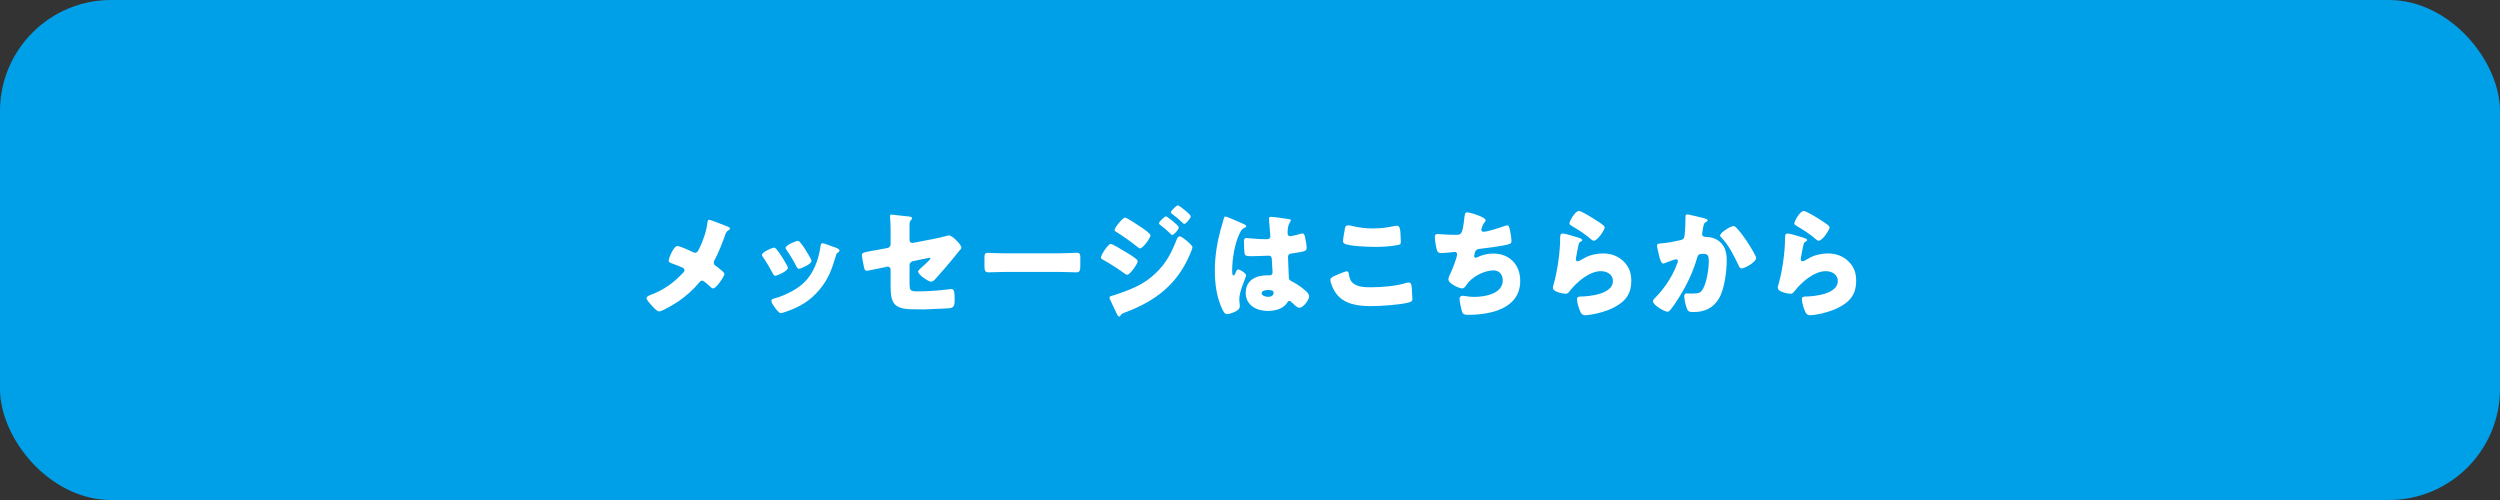 <?xml version="1.0" encoding="UTF-8"?><svg id="_レイヤー_2" xmlns="http://www.w3.org/2000/svg" width="450" height="90" viewBox="0 0 450 90"><rect x="0" y="0" width="450" height="90" fill="#333333" stroke="none"/><defs><style>.cls-1{fill:#fff;}.cls-2{fill:#00a0e9;}</style></defs><g id="_レイヤー_1-2"><rect class="cls-2" y="0" width="450" height="90" rx="20" ry="20"/><path class="cls-1" d="M130.86,40.73c.31.11.55.31.55.42,0,.13-.2.24-.31.31-.37.22-.46.51-.59.88-.4,1.21-1.28,3.39-1.89,4.47-.09.15-.15.29-.15.46,0,.31.2.46.35.57.18.13.79.57,1.19.95.24.22.4.42.4.53,0,.37-1.47,2.6-2.05,2.6-.2,0-.42-.22-.55-.35-.18-.15-.62-.57-.99-.84-.18-.13-.33-.22-.44-.22-.22,0-.35.13-.48.29-1.03,1.28-2.31,2.4-3.65,3.35-.57.39-3.01,1.91-3.61,1.91-.42,0-1.19-.9-1.5-1.25-.24-.27-.77-.88-.77-1.14,0-.31.46-.48.77-.59.07-.02.11-.04.15-.07,2.27-.88,3.92-2.07,5.59-3.83.18-.18.33-.33.33-.53,0-.18-.11-.33-.26-.42-.55-.29-1.54-.64-2.13-.86-.24-.09-.46-.2-.46-.48,0-.26.33-1.03.46-1.3.22-.44.64-1.3,1.14-1.3.42,0,2.31.86,2.75,1.08.15.06.29.13.4.13.37,0,.53-.31.68-.59.7-1.39,1.36-3.23,1.54-4.78.02-.15.07-.57.26-.57.35,0,2.07.72,3.28,1.19Z"/><path class="cls-1" d="M141.64,47.75c.11.22.18.39.18.48,0,.55-1.94,1.41-2.27,1.41-.24,0-.37-.26-.46-.44-.53-1.01-1.1-1.98-1.74-2.9-.09-.13-.2-.29-.2-.44,0-.46,1.8-1.28,2.2-1.28.11,0,.29.11.44.31.7.84,1.3,1.87,1.85,2.86ZM149.81,44.36c.66.22,1.3.42,1.3.75,0,.11-.11.22-.29.35-.2.15-.24.15-.35.55-.75,2.46-1.3,4.14-2.99,6.16-1.76,2.09-3.65,3.15-6.21,4-.18.07-.55.2-.73.2-.35,0-.92-.81-1.14-1.12-.02-.04-.07-.09-.11-.15-.18-.26-.44-.66-.44-.9,0-.29.15-.37.4-.44,1.12-.26,2.57-.92,3.59-1.5,1.34-.79,2.44-1.76,3.23-3.1.9-1.52,1.39-3.15,1.63-4.91.04-.2.11-.48.33-.48s1.5.48,1.78.59ZM144.02,43.61c.7.81,1.39,2.02,1.91,2.97.09.18.13.33.13.42,0,.53-1.91,1.38-2.24,1.38-.24,0-.37-.24-.48-.44-.53-1.06-1.1-2-1.78-2.97-.09-.11-.15-.22-.15-.37,0-.42,1.8-1.25,2.22-1.25.11,0,.26.11.4.26Z"/><path class="cls-1" d="M163.73,51.09c0,1.19.11,1.36,1.45,1.36,1.69,0,4.03-.15,5.7-.39.11-.02.29-.04.4-.04.51,0,.55.81.55,1.47v.68c0,.51-.04.95-.44,1.17-.15.09-.33.13-.51.15-.7.02-3.92.2-4.36.2-.97,0-1.94,0-2.91-.04-.86-.04-1.94-.24-2.55-.88-.68-.7-.75-2.11-.75-3.28v-2.97c0-.29-.22-.53-.53-.53-.02,0-.11.02-.2.04l-.33.07c-.42.09-3.01.64-3.19.64-.42,0-.48-.35-.57-.79-.09-.4-.35-1.72-.35-2.07,0-.4.48-.48,1.8-.73.46-.06,1.03-.18,1.74-.31l1.08-.2c.33-.07.55-.35.55-.68v-1.52c0-.81,0-1.63-.04-2.44,0-.33-.07-.75-.07-1.08,0-.2.04-.29.26-.29l3.21.35c.18.02.51.09.51.31,0,.09-.04.13-.13.24-.31.31-.33.53-.33.95v2.77c0,.27.22.48.48.48.04,0,.22-.02.33-.04l3.63-.71c.77-.15,1.52-.31,2.27-.53.13-.04.29-.07.42-.07.55,0,2.2,1.65,2.2,2.2,0,.2-.15.33-.29.46-.2.2-.77.95-.99,1.23-1.06,1.3-2.16,2.57-3.28,3.81-.22.26-.53.62-.9.62-.46,0-2.33-1.21-2.33-1.83,0-.2.57-.68.75-.84.2-.18,1.47-1.3,1.47-1.5,0-.06-.07-.13-.18-.13s-.42.07-.55.11l-2.46.51c-.35.09-.57.42-.57.68v3.37Z"/><path class="cls-1" d="M190.9,45.59c1.3,0,2.71-.09,2.9-.09.57,0,.66.24.66.88v1.06c0,1.21-.02,1.58-.73,1.58-.86,0-1.87-.07-2.84-.07h-10.12c-.97,0-2,.07-2.82.07-.75,0-.75-.42-.75-1.58v-1.01c0-.66.07-.92.64-.92.31,0,1.54.09,2.93.09h10.12Z"/><path class="cls-1" d="M199.92,43.9c.31,0,2.27,1.19,2.66,1.43.59.35,1.36.81,1.89,1.26.15.11.31.24.31.44,0,.48-1.41,2.44-1.89,2.44-.13,0-.37-.18-.51-.26-1.23-.9-2.57-1.76-3.89-2.49-.15-.09-.33-.18-.33-.35,0-.46,1.28-2.46,1.76-2.46ZM213.56,43.3c.29.24,1.08.9,1.08,1.21,0,.22-.33.99-.44,1.25-2.29,5.43-6.25,8.45-11.66,10.47-.64.24-.7.31-.9.64-.04.04-.13.11-.2.11-.18,0-.37-.37-.44-.53-.29-.57-.99-2.18-1.21-2.57-.04-.11-.09-.22-.09-.33,0-.18.31-.26.44-.31.62-.15,2.05-.68,2.68-.92,2.09-.81,3.65-1.65,5.28-3.23,1.87-1.78,2.77-3.63,3.72-6.01.11-.24.22-.53.53-.53s.97.55,1.21.75ZM205.62,41.04c.44.31,1.47,1.03,1.47,1.34,0,.46-1.39,2.33-1.87,2.33-.18,0-.46-.24-.59-.35-1.23-.97-2.44-1.83-3.76-2.66-.13-.07-.24-.15-.24-.31,0-.4,1.43-2.22,1.89-2.22.29,0,2.44,1.41,3.1,1.87ZM209.89,38.93c.13,0,2.29,1.63,2.29,2,0,.42-.92,1.37-1.19,1.37-.11,0-.35-.26-.48-.4-.55-.53-1.1-.97-1.69-1.43-.11-.09-.2-.15-.2-.29,0-.29,1.03-1.25,1.28-1.25ZM212.35,37.14c.35.22,1.98,1.45,1.98,1.8,0,.4-.88,1.37-1.17,1.37-.09,0-.2-.11-.26-.18-.59-.57-1.21-1.08-1.85-1.58-.13-.09-.29-.18-.29-.33,0-.29,1.01-1.26,1.25-1.26.11,0,.22.09.33.18Z"/><path class="cls-1" d="M219.7,41.37c.2-.71.4-1.26.57-1.98.04-.2.11-.42.33-.42s2.79,1.14,3.19,1.32c.4.18.53.31.53.44s-.09.18-.2.22c-.57.22-.73.55-1.01,1.12-.84,1.7-1.32,4.49-1.32,6.58,0,.46,0,.92.22.92.18,0,.24-.15.31-.29.22-.53.35-.79.55-.79.31,0,1.43.72,1.43,1.05,0,.4-1.23,2.82-1.23,4.31,0,.24.04.62.07.88.02.13.02.29.02.4,0,.59-.68.92-1.17,1.12-.29.11-.79.29-1.12.29-.4,0-.59-.35-.84-.84-1.06-2.22-1.36-4.62-1.36-7.06s.4-4.93,1.03-7.28ZM232.06,39.43c.11.02.29.07.29.22,0,.11-.07.24-.18.4-.37.57-.4,1.28-.4,1.94,0,.31.15.53.48.53.24,0,1.3-.29,1.63-.37.15-.04.46-.13.57-.13.33,0,.42.44.48.77.13.59.26,1.3.26,1.83s-.2.66-2.62.99c-.48.06-.73.18-.73.72,0,.29.13,3.28.15,3.59.04.53.24.57.79.86.77.42,1.72,1.08,2.35,1.67.26.26.51.53.51.92,0,.62-1.08,2.03-1.74,2.03-.33,0-.66-.29-1.12-.73-.09-.09-.18-.15-.26-.24-.13-.13-.26-.26-.44-.26-.2,0-.26.11-.42.35-.68,1.1-2.22,1.45-3.43,1.45-2,0-4-.99-4-3.26s1.85-3.15,3.79-3.15h.51c.37,0,.53-.22.53-.55,0-.51-.11-1.54-.11-1.89,0-.75-.09-1.1-.57-1.1-.4,0-1.91.09-2.84.09h-.33c-.51,0-.95-.04-1.1-.22-.18-.22-.2-2.07-.2-2.46,0-.29.07-.59.42-.59.13,0,.81.07,1.01.09.9.09,1.8.13,2.68.13.35,0,.64-.13.64-.53,0-.46-.24-2.64-.24-3.12,0-.26.09-.38.35-.38.46,0,2.73.33,3.28.42ZM227.09,52.77c0,.44.7.66,1.17.66.51,0,.99-.18.99-.77,0-.44-.68-.46-1.01-.46s-1.14.09-1.14.57Z"/><path class="cls-1" d="M240.31,49.62c.33-.15,1.83-.79,2.09-.79.29,0,.35.22.4.55.07.46.22,1.08.57,1.43.84.86,2.22.9,3.37.9,1.98,0,4.44-.2,6.34-.77.15-.04.35-.09.51-.09.42,0,.51.46.55,1.19.02.38.09,1.5.09,1.78,0,.4-.24.53-.77.66-1.63.4-4.93.62-6.62.62-2.35,0-4.91-.29-6.38-2.33-.4-.55-.99-1.76-.99-2.42,0-.31.31-.48.86-.73ZM242.07,41.15c.04-.26.15-.59.62-.59.24,0,.57.09.81.15,1.17.26,2.4.42,3.63.42,1.32,0,2.64-.18,3.94-.46.11-.02.24-.04.35-.04.51,0,.62.55.66,1.32.02.37.07,1.17.07,1.54,0,.51-.15.55-.68.64-1.32.24-2.66.31-3.98.31-1.03,0-4.8-.11-5.54-.62-.15-.11-.22-.26-.22-.46,0-.22.26-1.72.35-2.2Z"/><path class="cls-1" d="M267.44,39.63c0,.13-.09.22-.18.33-.33.37-.62,1.17-.62,1.41s.18.35.4.35c.68,0,2.86-.71,3.59-.97.18-.07.46-.18.64-.18.33,0,.4.29.55.99.11.51.24,1.32.24,1.83,0,.46-.26.55-1.12.73-1.23.24-3.19.53-4.47.66-.33.04-.7.09-.88.4-.09.13-.24.77-.24.95s.13.26.31.26c.09,0,.13-.02.22-.07.88-.44,1.91-.68,2.9-.68,2.93,0,4.86,2,4.86,4.91,0,5.02-5.37,6.12-9.35,6.12-.92,0-1.06-.18-1.25-1.03-.09-.38-.33-1.47-.33-1.85,0-.31.24-.55.55-.55s1.08.2,2.09.2c1.91,0,5.15-.53,5.15-2.99,0-1.14-.77-1.78-1.63-1.78-1.52,0-3.32.88-4.36,1.94-.22.24-.48.59-.68.86-.15.22-.35.44-.62.44-.55,0-1.41-.46-1.83-.77-.35-.26-.66-.48-.66-.9,0-.31.18-.64.31-.9.31-.64,1.25-2.97,1.25-3.59,0-.24-.2-.4-.42-.4-.11,0-1.69.2-2.49.2-.42,0-.62-.15-.73-.55-.15-.51-.37-1.78-.37-2.31,0-.33.09-.57.46-.57.18,0,1.72.15,3.34.15.99,0,1.19-.07,1.52-3.12.07-.53.11-.93.48-.93.42,0,3.34.81,3.34,1.43Z"/><path class="cls-1" d="M283.81,42.67c.53.18.99.31.99.55,0,.13-.15.22-.26.26-.29.13-.31.24-.44.77-.15.62-.24,1.26-.37,1.89-.02.15-.07.33-.07.51,0,.2.11.4.31.4s1.1-.53,1.32-.66c.9-.51,2.27-.77,3.28-.77,1.5,0,2.88.53,3.89,1.65.86.95,1.17,1.98,1.17,3.26s-.29,2.44-1.19,3.41c-.99,1.06-2.51,1.76-3.87,2.18-.79.24-2.38.62-3.17.62-.4,0-.64-.09-.84-.44-.33-.59-.7-1.83-.7-2.44,0-.42.31-.48.59-.48,1.72-.02,5.88-.46,5.88-2.79,0-1.21-1.1-1.78-2.16-1.78-2.11,0-4.4,2-5.63,3.59-.2.27-.37.48-.73.48s-2.29-.31-2.29-1.08c0-.15.04-.33.09-.46.84-2.88,1.21-6.45,1.21-8.12,0-.81,0-1.19.48-1.19.37,0,2.07.51,2.51.66ZM284.2,37.98c.15,0,.46.13.77.29.99.51,2.46,1.43,3.08,1.87.46.33.79.55.79.79,0,.48-1.3,2.4-1.94,2.4-.22,0-.42-.18-.57-.31-1.01-.86-2.13-1.61-3.28-2.27-.33-.2-.55-.31-.55-.55,0-.33.97-2.22,1.69-2.22Z"/><path class="cls-1" d="M306.8,39.32c.33.09.57.15.57.35,0,.15-.18.24-.33.31-.37.18-.46.77-.55,1.41l-.07.44c-.02.13-.04.24-.04.29,0,.2.09.35.22.42.22.11.46.11.53.11.57.02,1.28.13,1.85.46,1.45.81,1.83,2.18,1.83,3.76,0,1.96-.4,5.17-1.39,6.84-1.06,1.78-2.62,2.46-4.64,2.46-.64,0-.92-.06-1.14-.62-.2-.51-.48-1.67-.48-2.22,0-.29.11-.51.42-.51s.62.02.92.02c1.34,0,1.63-.11,2.09-.95.64-1.17.99-3.52.99-4.86,0-1.03-.15-1.34-.99-1.34-.75,0-.95.09-1.14.81-.73,2.57-1.96,5.06-3.39,7.3-.31.48-1.19,1.83-1.56,2.16-.11.09-.22.15-.37.15-.48,0-2.6-1.17-2.6-1.89,0-.22.24-.46.44-.66.99-.99,2.86-3.17,3.94-6.16.07-.18.11-.29.11-.4,0-.22-.13-.33-.35-.33s-1.61.53-1.87.64c-.13.06-.26.13-.42.13-.37,0-.62-.84-.79-1.61-.11-.51-.33-1.39-.33-1.61,0-.33.24-.37.81-.42,1.45-.13,1.98-.26,3.39-.57.44-.09.68-.24.75-.72.11-.81.18-2.31.18-3.17v-.33c0-.22.04-.42.31-.42.22,0,2.71.6,3.12.71ZM312.67,41.13c.64.68,1.19,1.45,1.72,2.22.04.09.13.2.22.35.51.79,1.5,2.38,1.5,2.75,0,.7-2.02,1.87-2.62,1.87-.31,0-.46-.35-.57-.6-.86-1.78-1.67-3.48-3.06-4.95-.09-.09-.24-.24-.24-.38,0-.51,1.85-1.69,2.4-1.69.29,0,.48.22.66.42Z"/><path class="cls-1" d="M324.29,42.67c.53.18.99.31.99.55,0,.13-.15.22-.26.26-.29.13-.31.24-.44.77-.15.62-.24,1.26-.37,1.89-.02.15-.07.33-.07.51,0,.2.11.4.31.4s1.1-.53,1.32-.66c.9-.51,2.27-.77,3.28-.77,1.5,0,2.88.53,3.89,1.65.86.95,1.17,1.98,1.17,3.26s-.29,2.44-1.19,3.41c-.99,1.06-2.51,1.76-3.87,2.18-.79.24-2.38.62-3.17.62-.4,0-.64-.09-.84-.44-.33-.59-.7-1.83-.7-2.44,0-.42.31-.48.59-.48,1.72-.02,5.88-.46,5.88-2.79,0-1.21-1.1-1.78-2.16-1.78-2.11,0-4.4,2-5.63,3.59-.2.27-.37.48-.73.48s-2.29-.31-2.29-1.08c0-.15.04-.33.09-.46.84-2.88,1.21-6.45,1.21-8.12,0-.81,0-1.19.48-1.19.38,0,2.07.51,2.51.66ZM324.68,37.98c.15,0,.46.13.77.29.99.51,2.46,1.43,3.08,1.87.46.33.79.55.79.79,0,.48-1.3,2.4-1.94,2.4-.22,0-.42-.18-.57-.31-1.01-.86-2.13-1.61-3.28-2.27-.33-.2-.55-.31-.55-.55,0-.33.97-2.22,1.69-2.22Z"/></g></svg>
